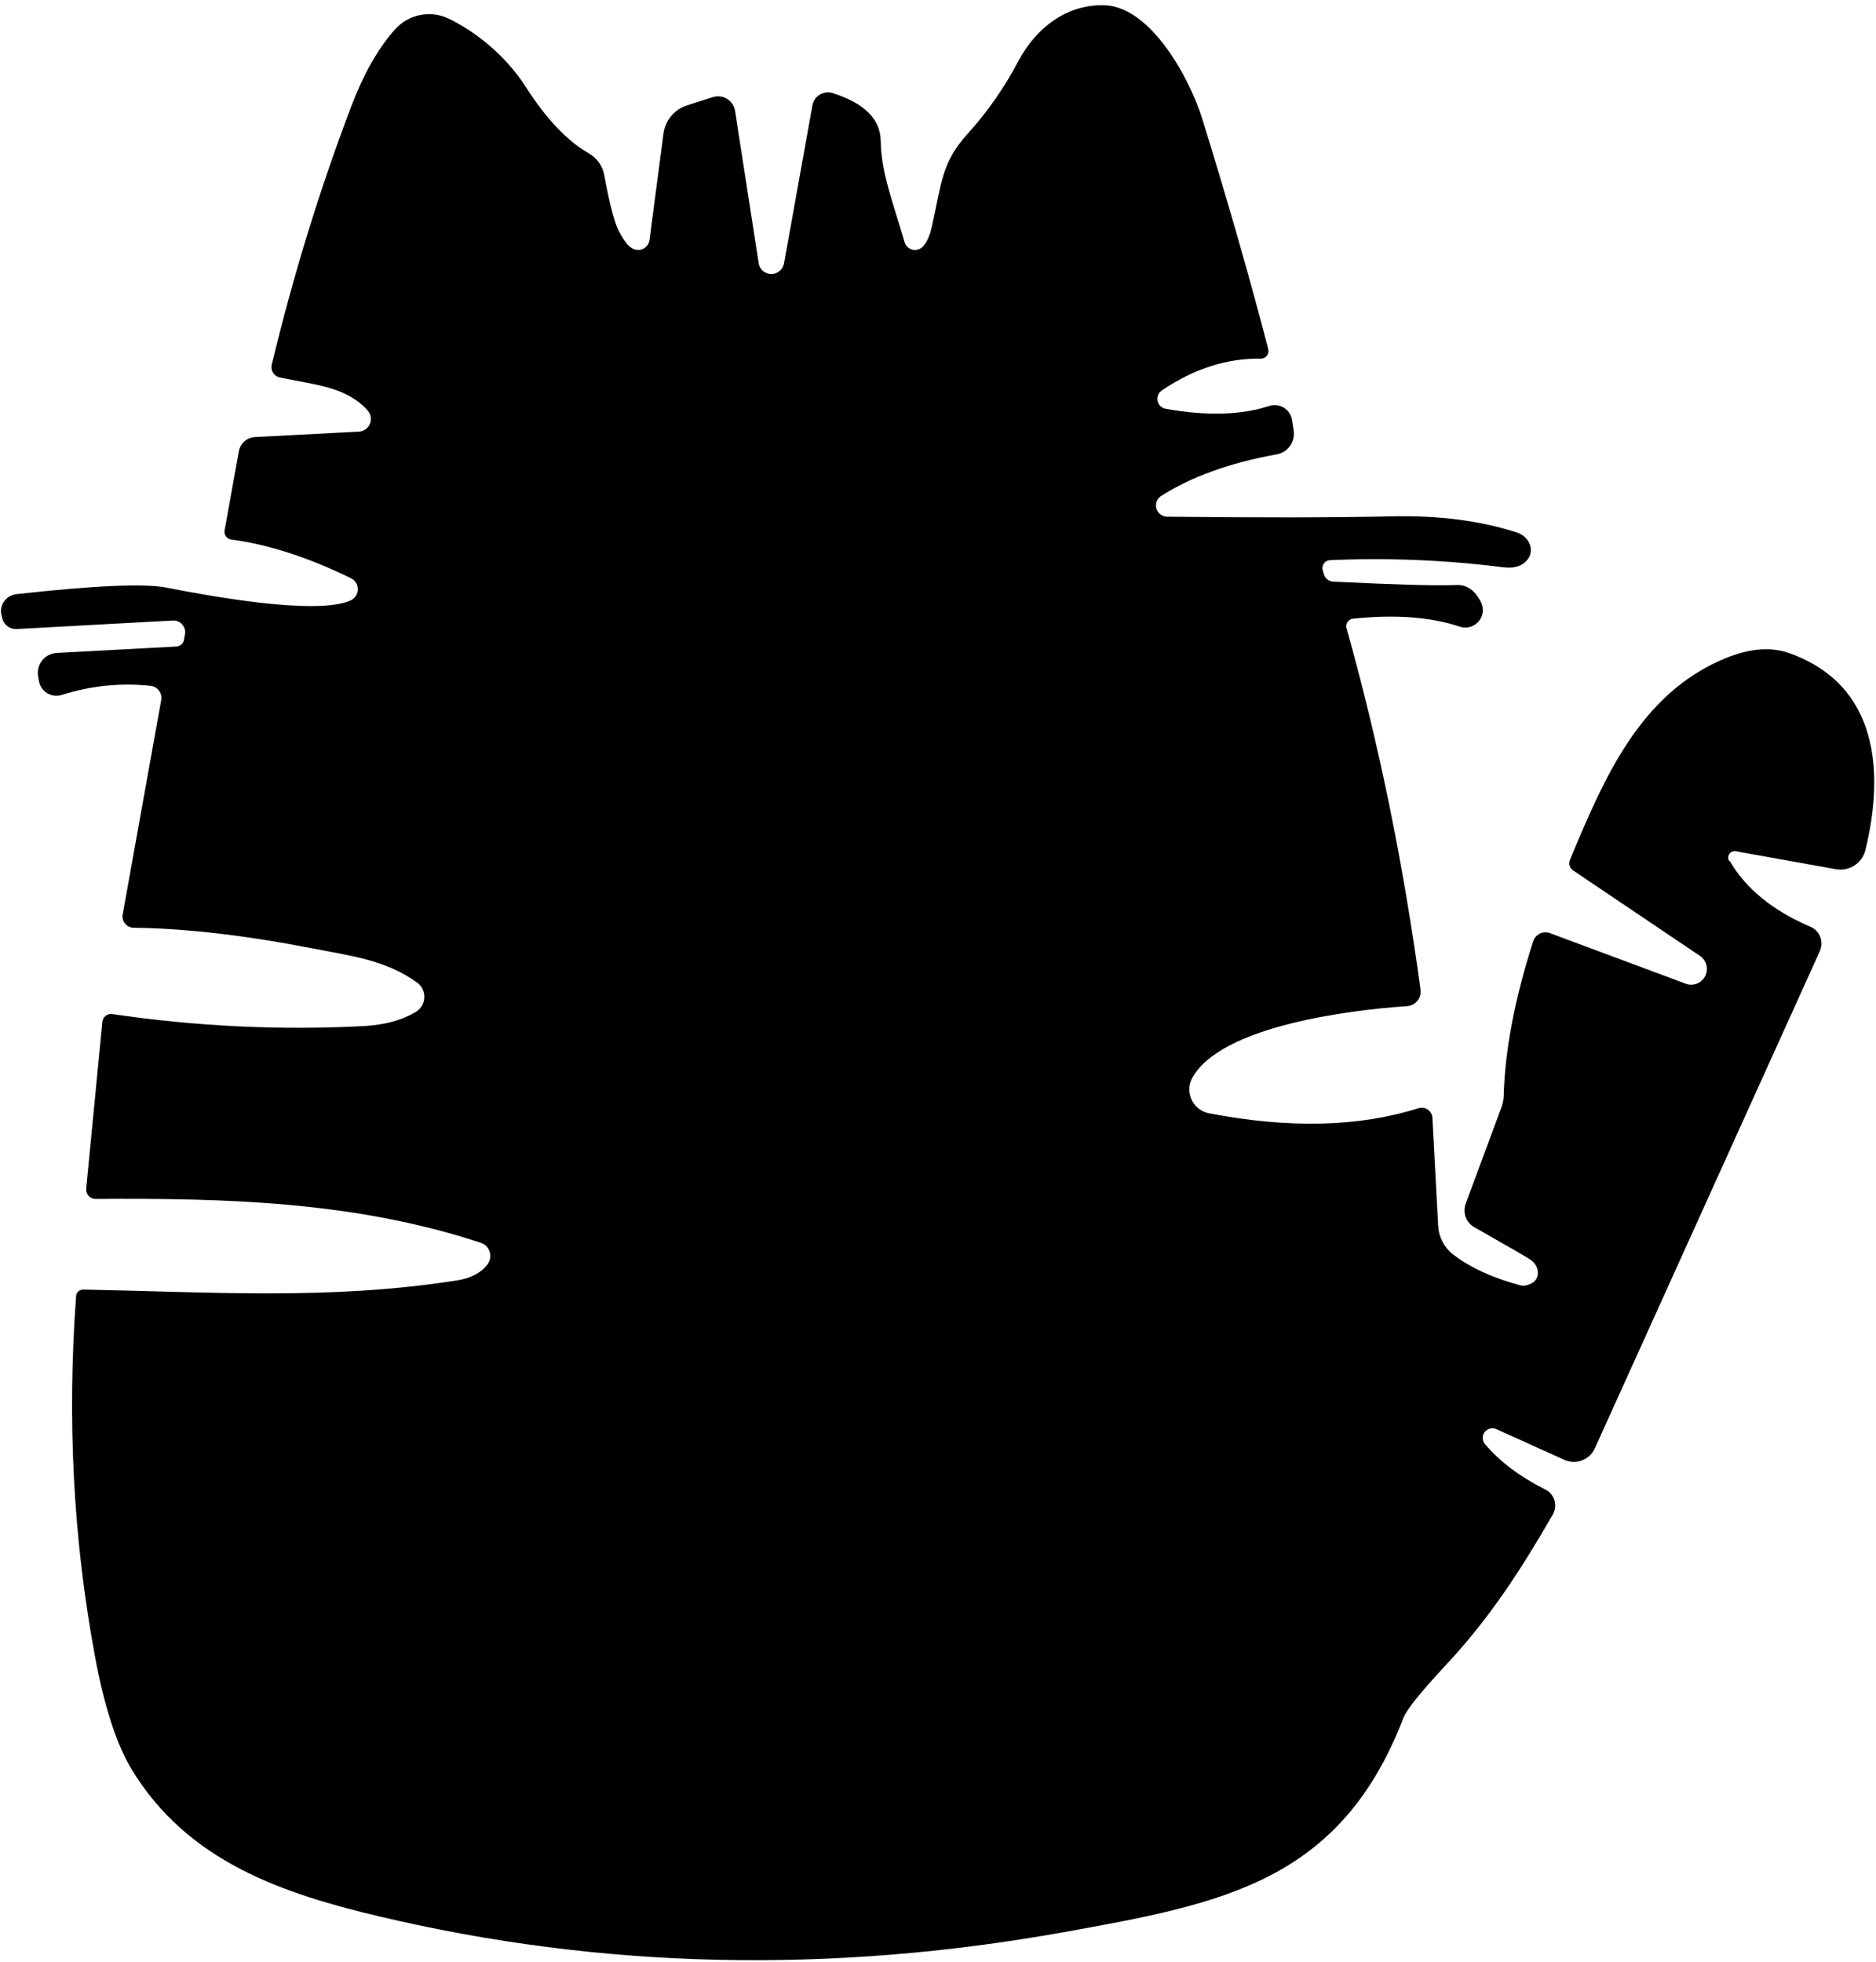 <svg xmlns="http://www.w3.org/2000/svg" width="352" height="368" viewBox="0 0 352 368" fill="none"><path d="M324.55 161.492C327.58 166.712 332.63 170.832 339.68 173.842C341.42 174.562 342.23 176.582 341.49 178.352C341.49 178.372 341.47 178.402 341.46 178.422L299.25 271.682C298.28 273.852 295.74 274.832 293.56 273.872C293.55 273.872 293.54 273.862 293.52 273.852L280.77 268.092C279.86 267.682 278.79 268.082 278.37 268.982C278.08 269.612 278.18 270.352 278.63 270.892C281.36 274.142 285.14 276.992 289.96 279.422C291.61 280.242 292.28 282.262 291.45 283.932C291.42 283.992 291.38 284.062 291.35 284.122C285.5 294.272 279.63 303.402 271.43 312.202C266.65 317.322 263.96 320.662 263.35 322.202C251.51 353.052 229.36 357.092 199.74 362.432C155.67 370.342 112.83 369.372 71.23 359.512C53.36 355.292 35.19 349.332 24.65 331.822C21.82 327.122 19.53 320.012 17.78 310.492C13.74 288.702 12.58 266.242 14.28 243.122C14.33 242.432 14.91 241.902 15.61 241.912C39.56 242.362 61.98 243.932 85.73 240.192C88.34 239.792 90.26 238.782 91.48 237.182C92.34 236.022 92.12 234.382 90.97 233.522C90.75 233.362 90.5 233.232 90.24 233.142C66.83 225.432 42.84 224.732 17.93 224.912C16.96 224.912 16.18 224.142 16.17 223.172C16.17 223.112 16.17 223.042 16.17 222.982L19.21 191.672C19.3 190.782 20.1 190.132 20.99 190.222C21.01 190.222 21.03 190.222 21.04 190.222C36.83 192.552 52.58 193.302 68.29 192.482C72.23 192.262 75.48 191.372 78.05 189.802C79.6 188.862 80.09 186.832 79.14 185.272C78.91 184.902 78.62 184.572 78.26 184.322C72.41 180.072 65.85 179.322 58.61 177.902C45.85 175.432 34.69 174.142 25.1 174.042C23.94 174.042 22.99 173.102 22.98 171.942C22.98 171.812 22.99 171.672 23.02 171.542L30.25 131.312C30.47 130.082 29.66 128.902 28.43 128.682C28.38 128.682 28.33 128.662 28.29 128.662C22.65 128.062 17.08 128.622 11.6 130.352C9.84 130.912 7.96 129.942 7.41 128.202C7.36 128.042 7.32 127.872 7.29 127.702L7.14 126.772C6.82 124.752 8.21 122.852 10.25 122.532C10.37 122.512 10.48 122.502 10.6 122.492L33.08 121.282C33.8 121.252 34.4 120.722 34.53 120.012L34.71 118.962C34.93 117.782 34.14 116.652 32.94 116.432C32.78 116.402 32.61 116.392 32.45 116.402L3.13 118.002C1.86 118.072 0.72 117.222 0.42 115.982L0.21 115.112C-0.03 113.352 1.2 111.722 2.96 111.472C2.99 111.472 3.01 111.472 3.04 111.462C17.7 109.832 27.08 109.422 31.18 110.222C38.62 111.672 59.11 115.522 65.74 112.662C66.91 112.152 67.46 110.792 66.96 109.622C66.74 109.122 66.35 108.712 65.86 108.472C57.83 104.552 50.34 102.132 43.41 101.212C42.62 101.132 42.04 100.402 42.13 99.592C42.13 99.562 42.13 99.532 42.14 99.492L44.82 84.642C45.08 83.172 46.32 82.082 47.8 81.992L67.32 80.972C68.63 80.912 69.65 79.802 69.59 78.492C69.57 77.942 69.35 77.412 68.98 77.002C65.12 72.662 59.52 72.242 52.53 70.822C51.45 70.602 50.76 69.562 50.97 68.502C50.97 68.472 50.98 68.442 50.99 68.412C55.01 51.702 59.97 35.582 65.87 20.052C68.2 13.902 70.95 9.052 74.13 5.502C76.68 2.662 80.79 1.852 84.22 3.512C89.13 5.892 94.8 10.292 98.62 16.262C102.5 22.312 106.46 26.482 110.52 28.792C112.03 29.672 113.08 31.162 113.38 32.862C114.38 38.322 115.31 41.842 116.15 43.412C117.15 45.322 118.07 46.422 118.89 46.722C119.97 47.192 121.24 46.692 121.71 45.592C121.79 45.402 121.84 45.212 121.87 45.012L124.49 25.062C124.82 22.572 126.55 20.512 128.92 19.762L133.74 18.222C135.45 17.682 137.28 18.622 137.81 20.322C137.86 20.482 137.9 20.642 137.92 20.812L142.35 49.342C142.54 50.662 143.77 51.572 145.08 51.382C146.11 51.232 146.93 50.432 147.11 49.402L152.44 19.752C152.73 18.152 154.27 17.082 155.87 17.372C155.99 17.392 156.12 17.422 156.24 17.462C162.17 19.352 165.17 22.322 165.25 26.382C165.34 32.412 167.51 37.832 169.74 45.452C170.06 46.522 171.18 47.132 172.25 46.812C172.58 46.712 172.88 46.532 173.12 46.292C173.88 45.552 174.47 44.252 174.87 42.402C176.68 34.422 176.62 30.532 181.56 25.102C185.3 20.962 188.46 16.432 191.05 11.512C194.52 4.942 200.51 0.692 207.38 0.992C215.94 1.382 223.23 14.612 225.64 22.472C230.4 37.842 234.51 52.172 237.96 65.472C238.16 66.242 237.71 67.032 236.95 67.232C236.83 67.262 236.7 67.282 236.57 67.282C230.2 67.182 224.01 69.172 217.98 73.252C217.12 73.842 216.9 75.032 217.49 75.892C217.78 76.312 218.23 76.602 218.73 76.692C226.4 78.062 232.88 77.882 238.16 76.152C239.9 75.602 241.77 76.562 242.32 78.312C242.37 78.472 242.41 78.642 242.44 78.812L242.74 80.742C243.07 82.872 241.65 84.862 239.55 85.232C230.75 86.822 223.51 89.432 217.83 93.062C216.86 93.712 216.61 95.022 217.26 95.992C217.64 96.552 218.27 96.902 218.94 96.922C236.05 97.122 250.13 97.102 261.15 96.862C269.93 96.662 277.76 97.672 284.65 99.902C286.48 100.492 287.6 102.312 287.14 103.952C287.04 104.312 286.87 104.642 286.64 104.932C285.66 106.202 284.12 106.692 282.03 106.412C271.12 105.042 260.3 104.602 249.55 105.082C248.72 105.122 248.08 105.832 248.13 106.662C248.13 106.792 248.16 106.912 248.2 107.032L248.44 107.812C248.68 108.552 249.36 109.072 250.16 109.112C262.01 109.692 269.7 109.902 273.21 109.742C275.2 109.642 276.76 110.712 277.88 112.962C278.7 114.582 278.04 116.552 276.42 117.372C275.63 117.772 274.71 117.832 273.87 117.542C268.43 115.732 261.76 115.242 253.86 116.062C253.08 116.152 252.53 116.852 252.61 117.632C252.61 117.702 252.63 117.772 252.65 117.842C258.68 139.272 263.31 161.882 266.54 185.672C266.74 187.152 265.69 188.522 264.19 188.722C264.13 188.722 264.07 188.732 264.01 188.742C252.98 189.492 229.09 192.512 223.72 202.182C222.51 204.382 223.32 207.152 225.52 208.362C225.94 208.592 226.39 208.752 226.86 208.842C241.91 211.732 255.01 211.412 266.18 207.882C267.23 207.552 268.35 208.142 268.68 209.202C268.73 209.362 268.76 209.522 268.77 209.692L269.85 230.002C269.97 232.072 270.96 233.992 272.59 235.272C275.76 237.742 279.96 239.682 285.18 241.092C285.67 241.232 286.2 241.212 286.69 241.032C287.21 240.852 287.61 240.632 287.9 240.372C288.87 239.432 288.75 237.782 287.62 236.672C287.49 236.552 287.35 236.432 287.21 236.332C286.61 235.912 283.08 233.872 276.63 230.212C275.07 229.332 274.39 227.442 275.03 225.752L281.75 207.642C281.99 206.982 282.12 206.292 282.14 205.592C282.38 196.972 284.23 187.302 287.68 176.572C288.1 175.292 289.47 174.592 290.73 175.012C290.76 175.012 290.78 175.032 290.81 175.042L316.3 184.532C317.83 185.092 319.53 184.312 320.09 182.782C320.56 181.512 320.1 180.082 318.98 179.322L295.18 163.292C294.52 162.862 294.27 162.012 294.58 161.272C300.94 146.082 307.66 130.112 323.72 123.492C328.32 121.602 332.36 121.292 335.83 122.562C352.37 128.502 353.61 144.652 350.02 159.442C349.42 161.912 347.01 163.492 344.51 163.062L325.71 159.692C325.06 159.562 324.42 159.982 324.29 160.642C324.23 160.942 324.29 161.242 324.44 161.502L324.55 161.492Z" fill="black"></path></svg>